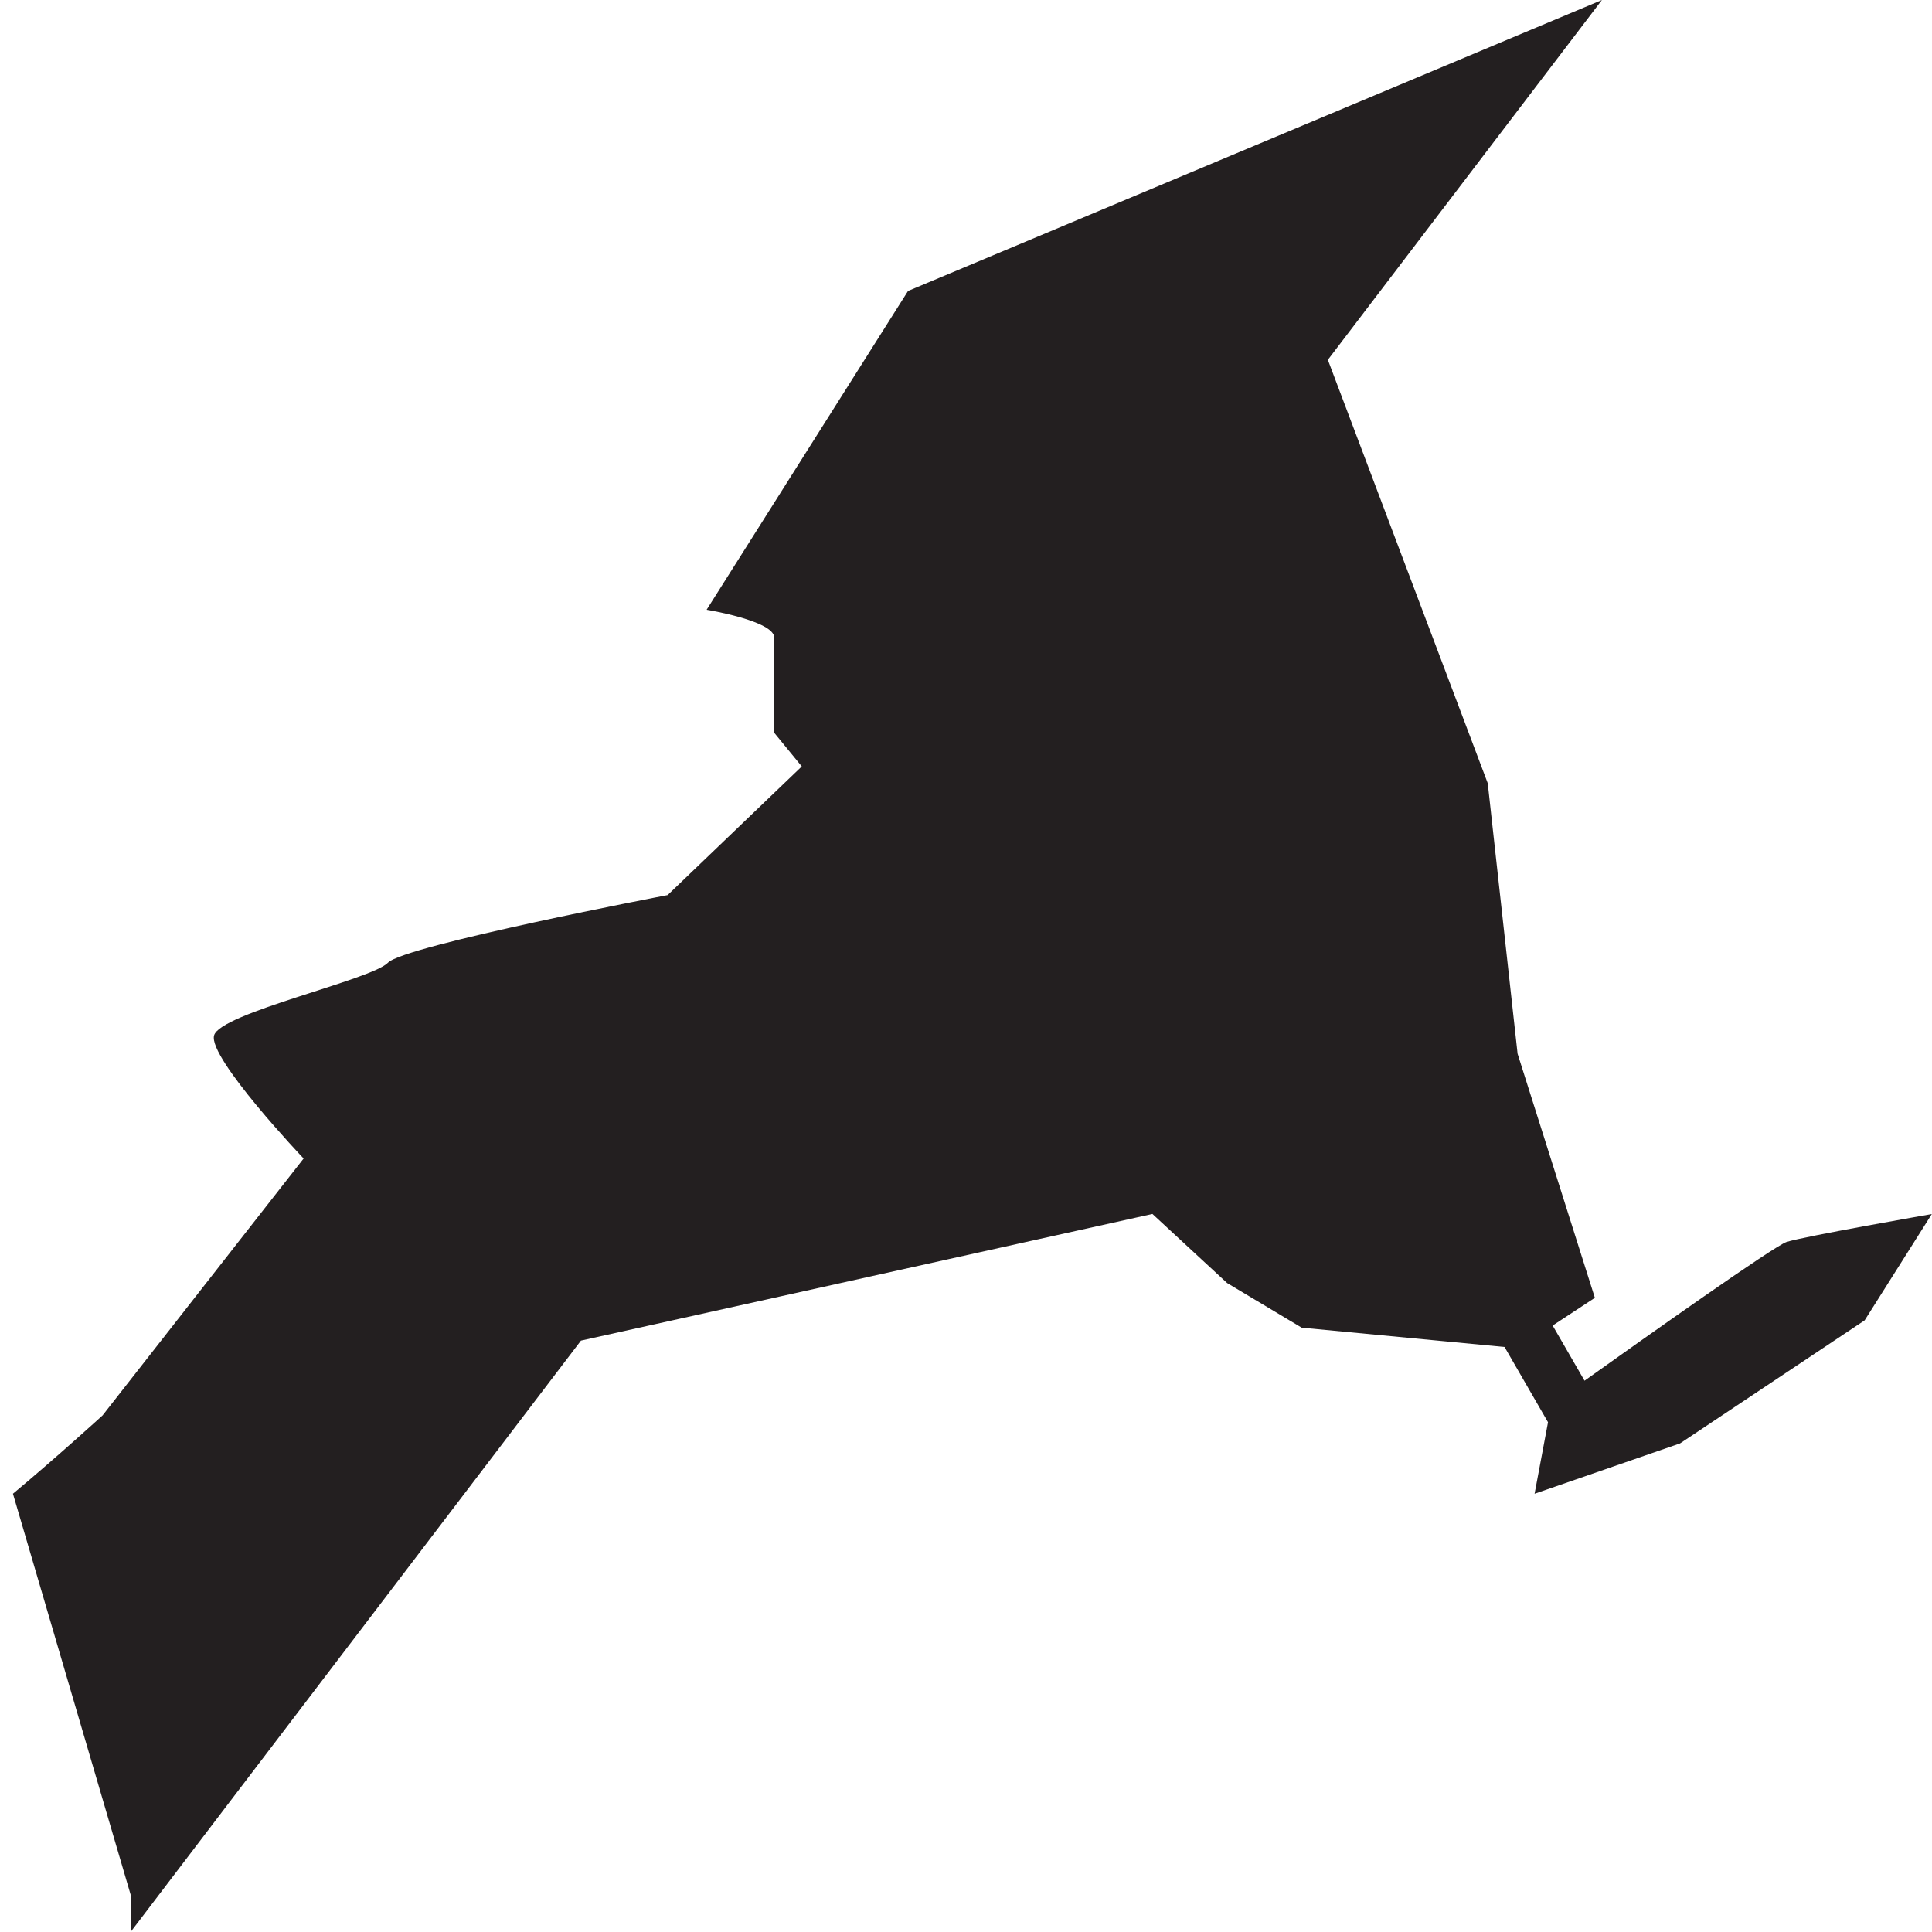 <svg xmlns="http://www.w3.org/2000/svg" viewBox="0 0 200 200"><defs><style>.cls-1{fill:none;}.cls-2{fill:#231f20;}</style></defs><g id="Layer_2" data-name="Layer 2"><g id="Layer_52" data-name="Layer 52"><rect class="cls-1" width="200" height="200"/></g><g id="NY"><path class="cls-2" d="M184.94,128.57c-1.31.44-14.53,9.81-20.91,14.36l-3.3-5.71,4.37-2.87-8-25.27-3.09-28L137.46,37.25,165.83,0,129.18,15.37,94,30.12l-20.85,33s7,1.15,7,2.89v9.85L83,79.34,69.11,92.66s-27.22,5.21-28.95,7-17.38,5.21-18,7.53,9.27,12.74,9.27,12.74L17.73,137.44l-7.11,9.08s-4.77,4.35-9.28,8.11l12.18,41.5V200l46.62-61.22,59.16-13.11,7.73,7.15,7.72,4.62,21,2,4.5,7.79-1.39,7.4,15.06-5.21,19.11-12.74,6.95-11S186.68,128,184.94,128.57Z"/></g></g></svg>
